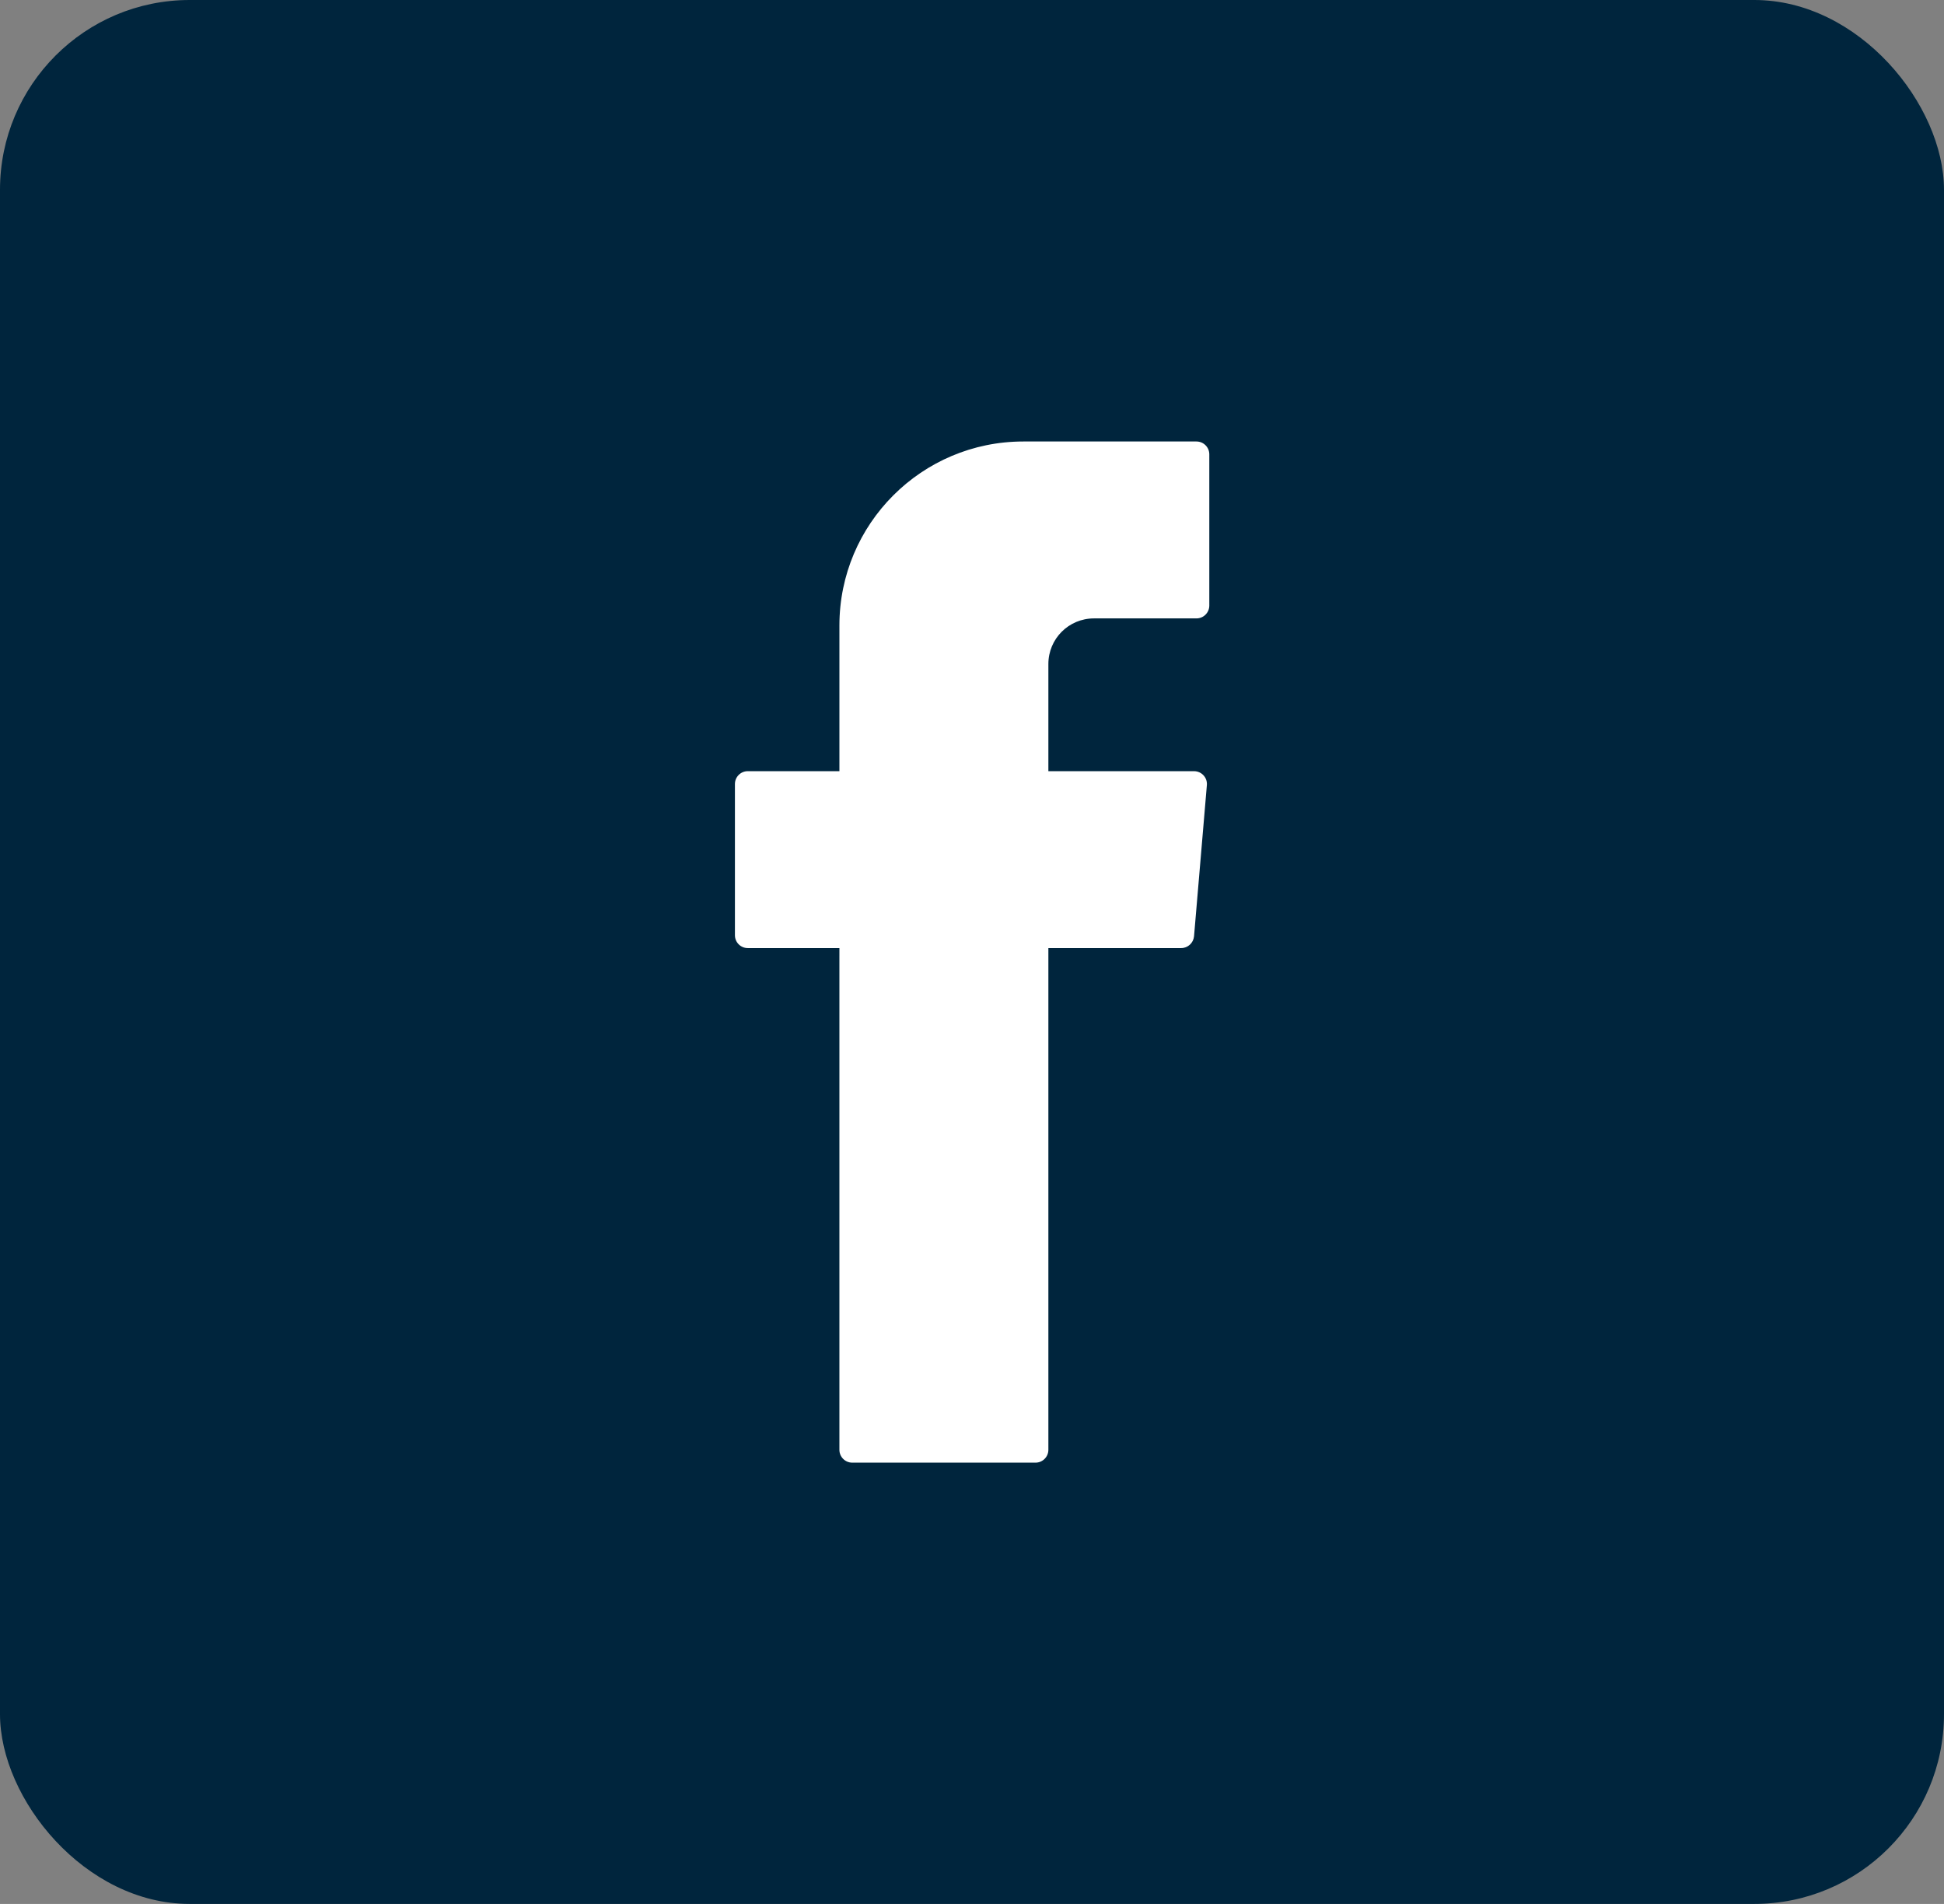 <?xml version="1.0" encoding="UTF-8"?><svg id="Camada_2" xmlns="http://www.w3.org/2000/svg" viewBox="0 0 87.82 85.99"><rect x="0" y="0" width="87.82" height="85.99" fill="#808080" stroke="none"/><defs><style>.cls-1{fill:#00253d;}.cls-2{fill:#fff;fill-rule:evenodd;}</style></defs><g id="Camada_1-2"><g><rect class="cls-1" width="87.82" height="85.99" rx="8.57" ry="8.57"/><path class="cls-2" d="M37.92,43.18v22.3c0,.32,.26,.58,.58,.58h8.28c.32,0,.58-.26,.58-.58v-22.66h6c.3,0,.55-.23,.58-.53l.58-6.83c.03-.34-.24-.63-.58-.63h-6.58v-4.84c0-1.14,.92-2.06,2.06-2.06h4.63c.32,0,.58-.26,.58-.58v-6.83c0-.32-.26-.58-.58-.58h-7.82c-4.59,0-8.31,3.72-8.31,8.31v6.58h-4.14c-.32,0-.58,.26-.58,.58v6.83c0,.32,.26,.58,.58,.58h4.14v.36Z"/></g></g></svg>